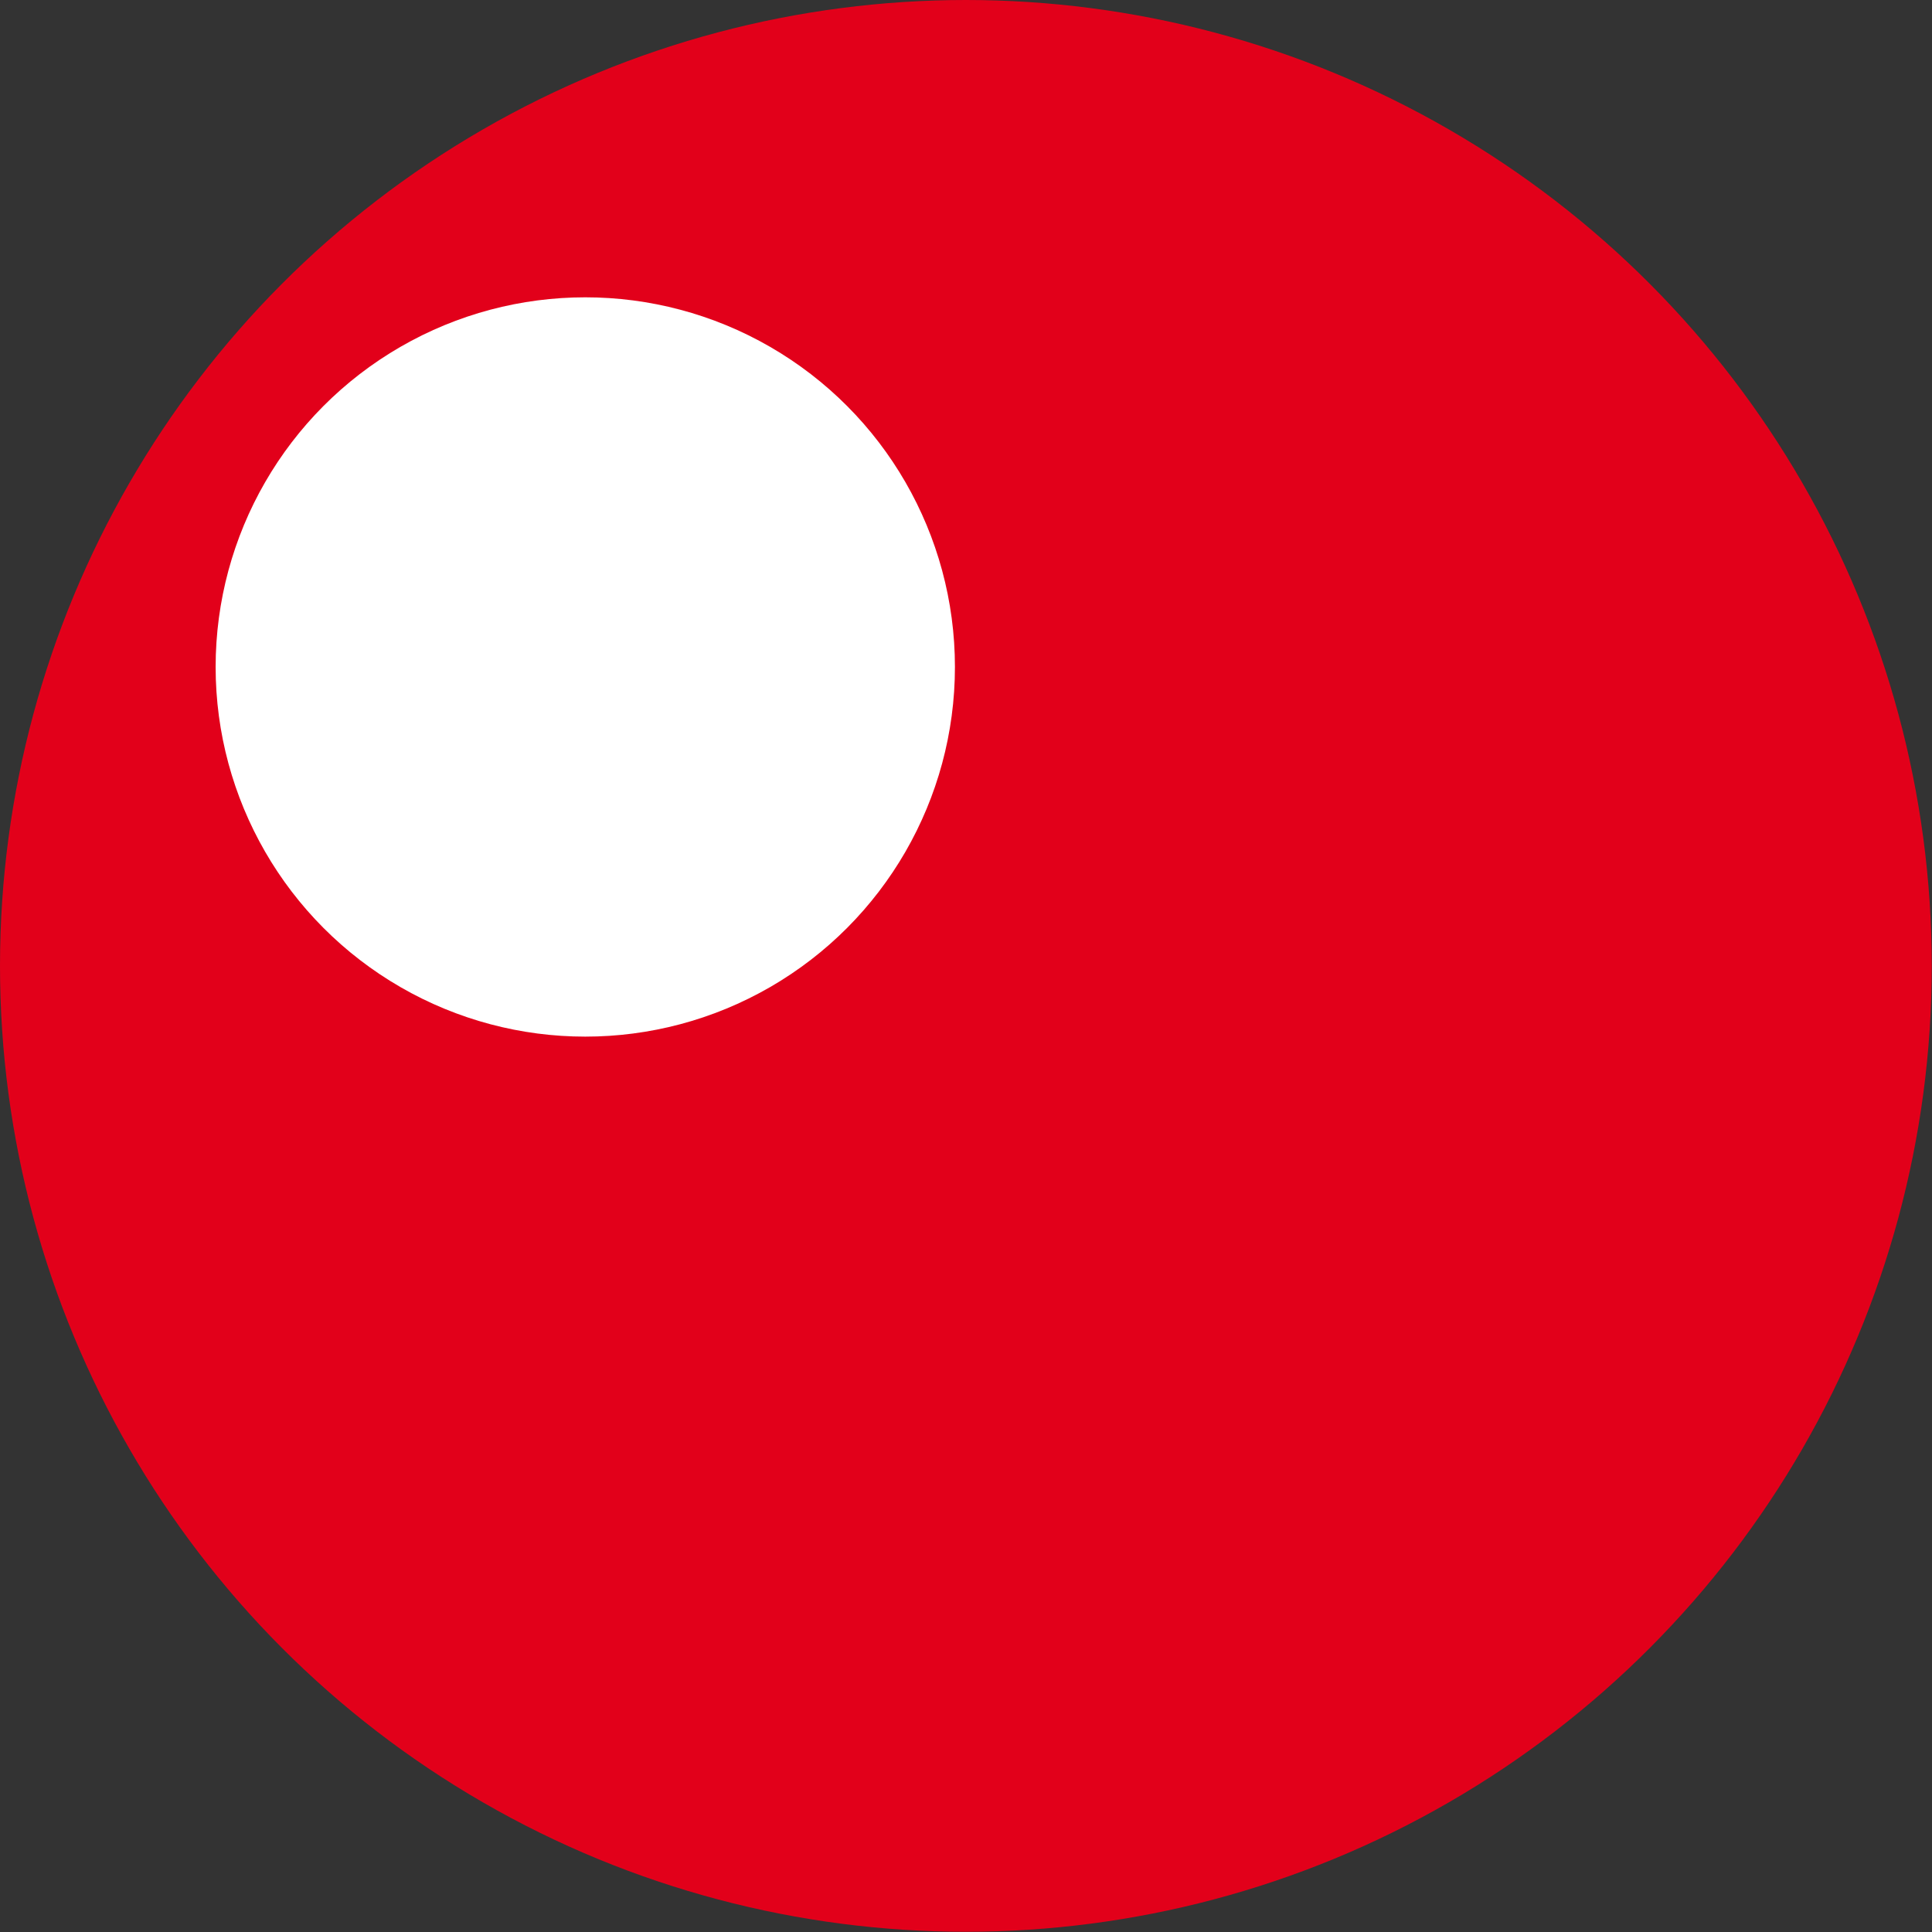 <?xml version="1.0" encoding="UTF-8" standalone="no"?>
<svg version="1.1" xmlns="http://www.w3.org/2000/svg" width="32" height="32" viewBox="0 0 8.467 8.467">
<rect x="0" y="0" width="8.467" height="8.467" fill="#333333" stroke="none"/>
<g transform="translate(-5.577,-5.577)">
<circle id="nez_rouge" fill="#e2001a" cx="9.81" cy="9.81" r="4.233" style="stroke-width:0.114" />
<circle id="nez_blanc" fill="#ffffff" cx="8.142" cy="8.5" r="1.62" style="stroke-width:0.114" />
</g>
</svg>